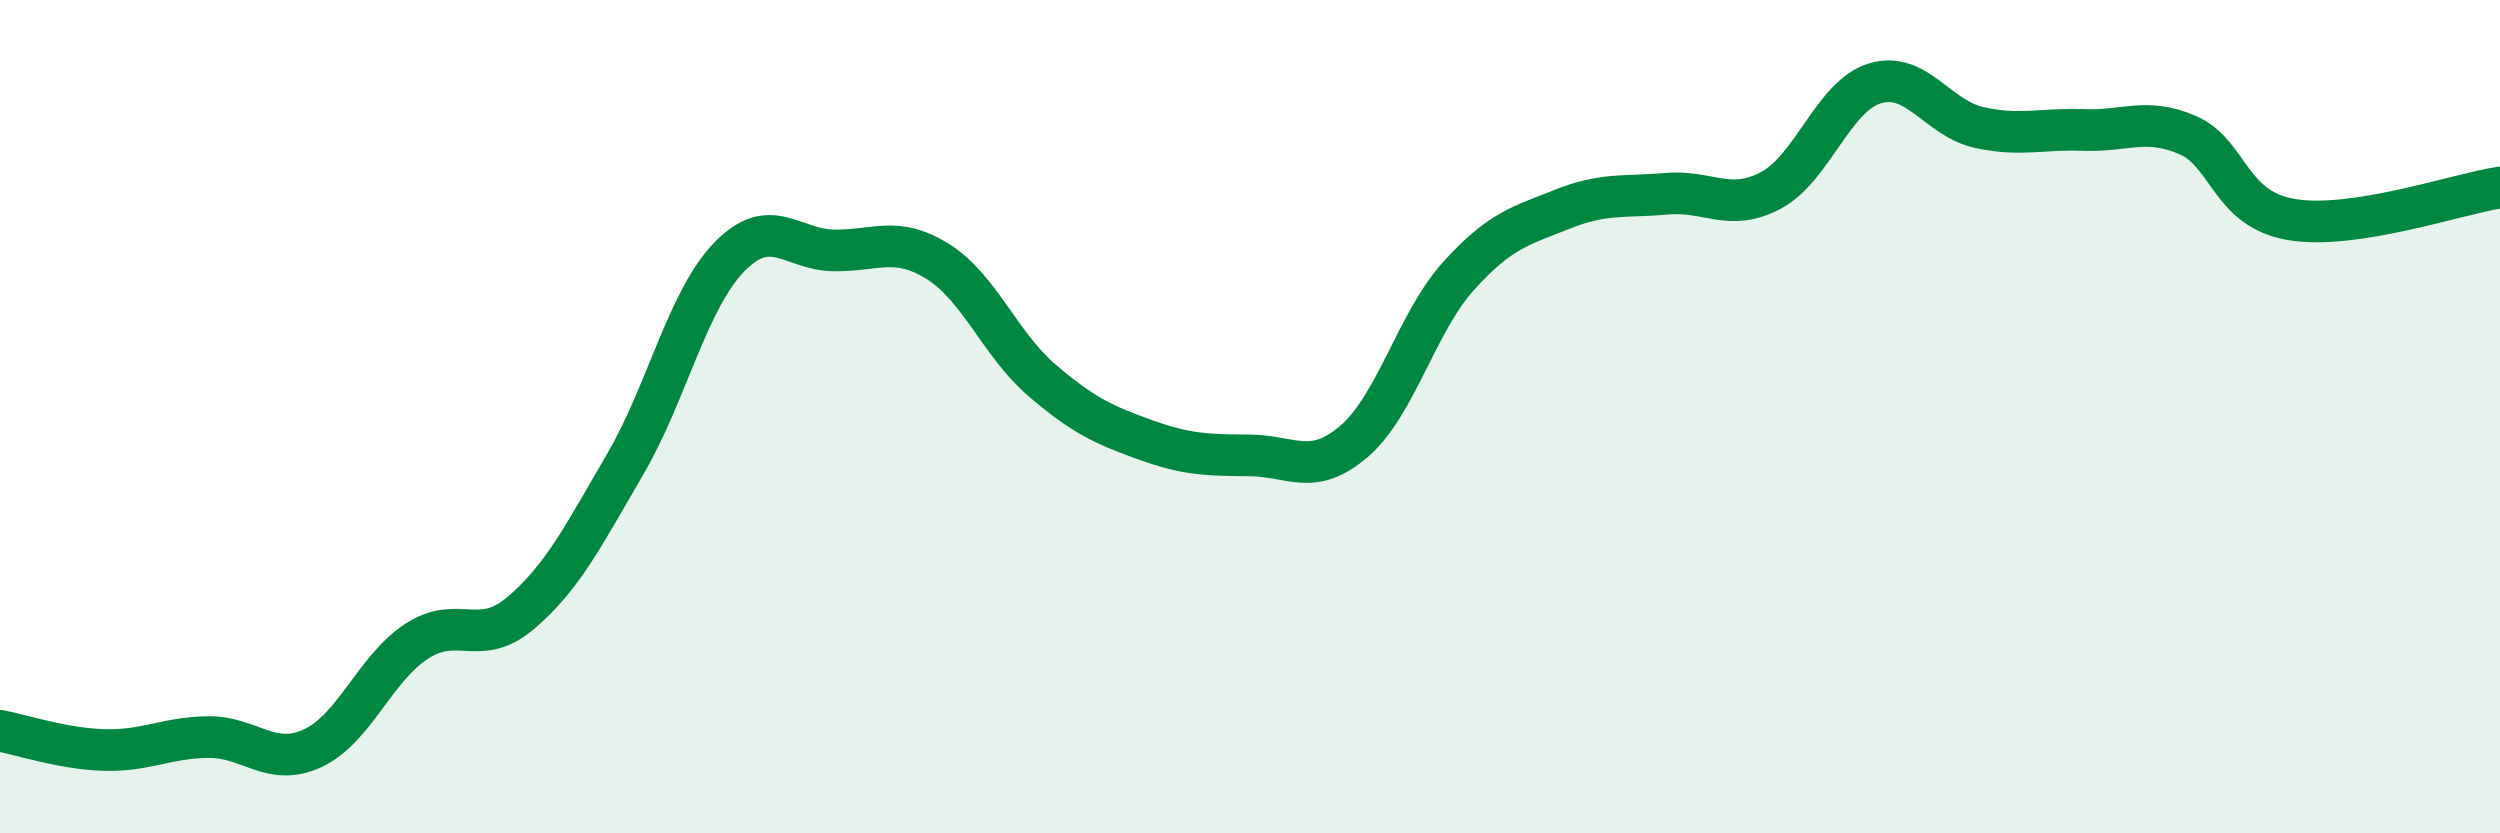 
    <svg width="60" height="20" viewBox="0 0 60 20" xmlns="http://www.w3.org/2000/svg">
      <path
        d="M 0,17.54 C 0.5,17.63 1.5,17.97 2.5,18 C 3.5,18.03 4,17.7 5,17.69 C 6,17.68 6.5,18.42 7.5,17.96 C 8.5,17.5 9,16.04 10,15.39 C 11,14.74 11.5,15.56 12.5,14.71 C 13.5,13.86 14,12.86 15,11.15 C 16,9.44 16.5,7.2 17.5,6.17 C 18.5,5.14 19,5.99 20,6.01 C 21,6.03 21.5,5.65 22.5,6.27 C 23.5,6.89 24,8.26 25,9.12 C 26,9.98 26.5,10.2 27.5,10.56 C 28.5,10.92 29,10.92 30,10.93 C 31,10.94 31.5,11.45 32.5,10.59 C 33.5,9.73 34,7.74 35,6.63 C 36,5.52 36.5,5.42 37.5,5.02 C 38.5,4.62 39,4.74 40,4.65 C 41,4.56 41.5,5.1 42.5,4.57 C 43.5,4.04 44,2.3 45,2 C 46,1.7 46.5,2.84 47.5,3.06 C 48.5,3.28 49,3.08 50,3.12 C 51,3.16 51.5,2.81 52.5,3.24 C 53.5,3.67 53.5,5.02 55,5.27 C 56.5,5.52 59,4.65 60,4.5L60 20L0 20Z"
        fill="#008740"
        opacity="0.1"
        stroke-linecap="round"
        stroke-linejoin="round"
      />
      <path
        d="M 0,17.54 C 0.5,17.63 1.5,17.97 2.5,18 C 3.5,18.03 4,17.7 5,17.69 C 6,17.68 6.5,18.42 7.5,17.96 C 8.5,17.5 9,16.04 10,15.39 C 11,14.74 11.5,15.56 12.5,14.71 C 13.5,13.86 14,12.86 15,11.15 C 16,9.44 16.5,7.2 17.5,6.17 C 18.5,5.14 19,5.99 20,6.01 C 21,6.03 21.5,5.65 22.5,6.27 C 23.5,6.89 24,8.26 25,9.12 C 26,9.98 26.5,10.2 27.5,10.56 C 28.5,10.92 29,10.92 30,10.93 C 31,10.94 31.5,11.45 32.5,10.59 C 33.5,9.73 34,7.74 35,6.63 C 36,5.52 36.5,5.42 37.5,5.02 C 38.5,4.62 39,4.74 40,4.65 C 41,4.56 41.5,5.1 42.5,4.57 C 43.5,4.04 44,2.3 45,2 C 46,1.7 46.5,2.84 47.5,3.06 C 48.5,3.28 49,3.08 50,3.12 C 51,3.16 51.5,2.81 52.5,3.24 C 53.5,3.67 53.5,5.02 55,5.27 C 56.5,5.52 59,4.65 60,4.5"
        stroke="#008740"
        stroke-width="1"
        fill="none"
        stroke-linecap="round"
        stroke-linejoin="round"
      />
    </svg>
  